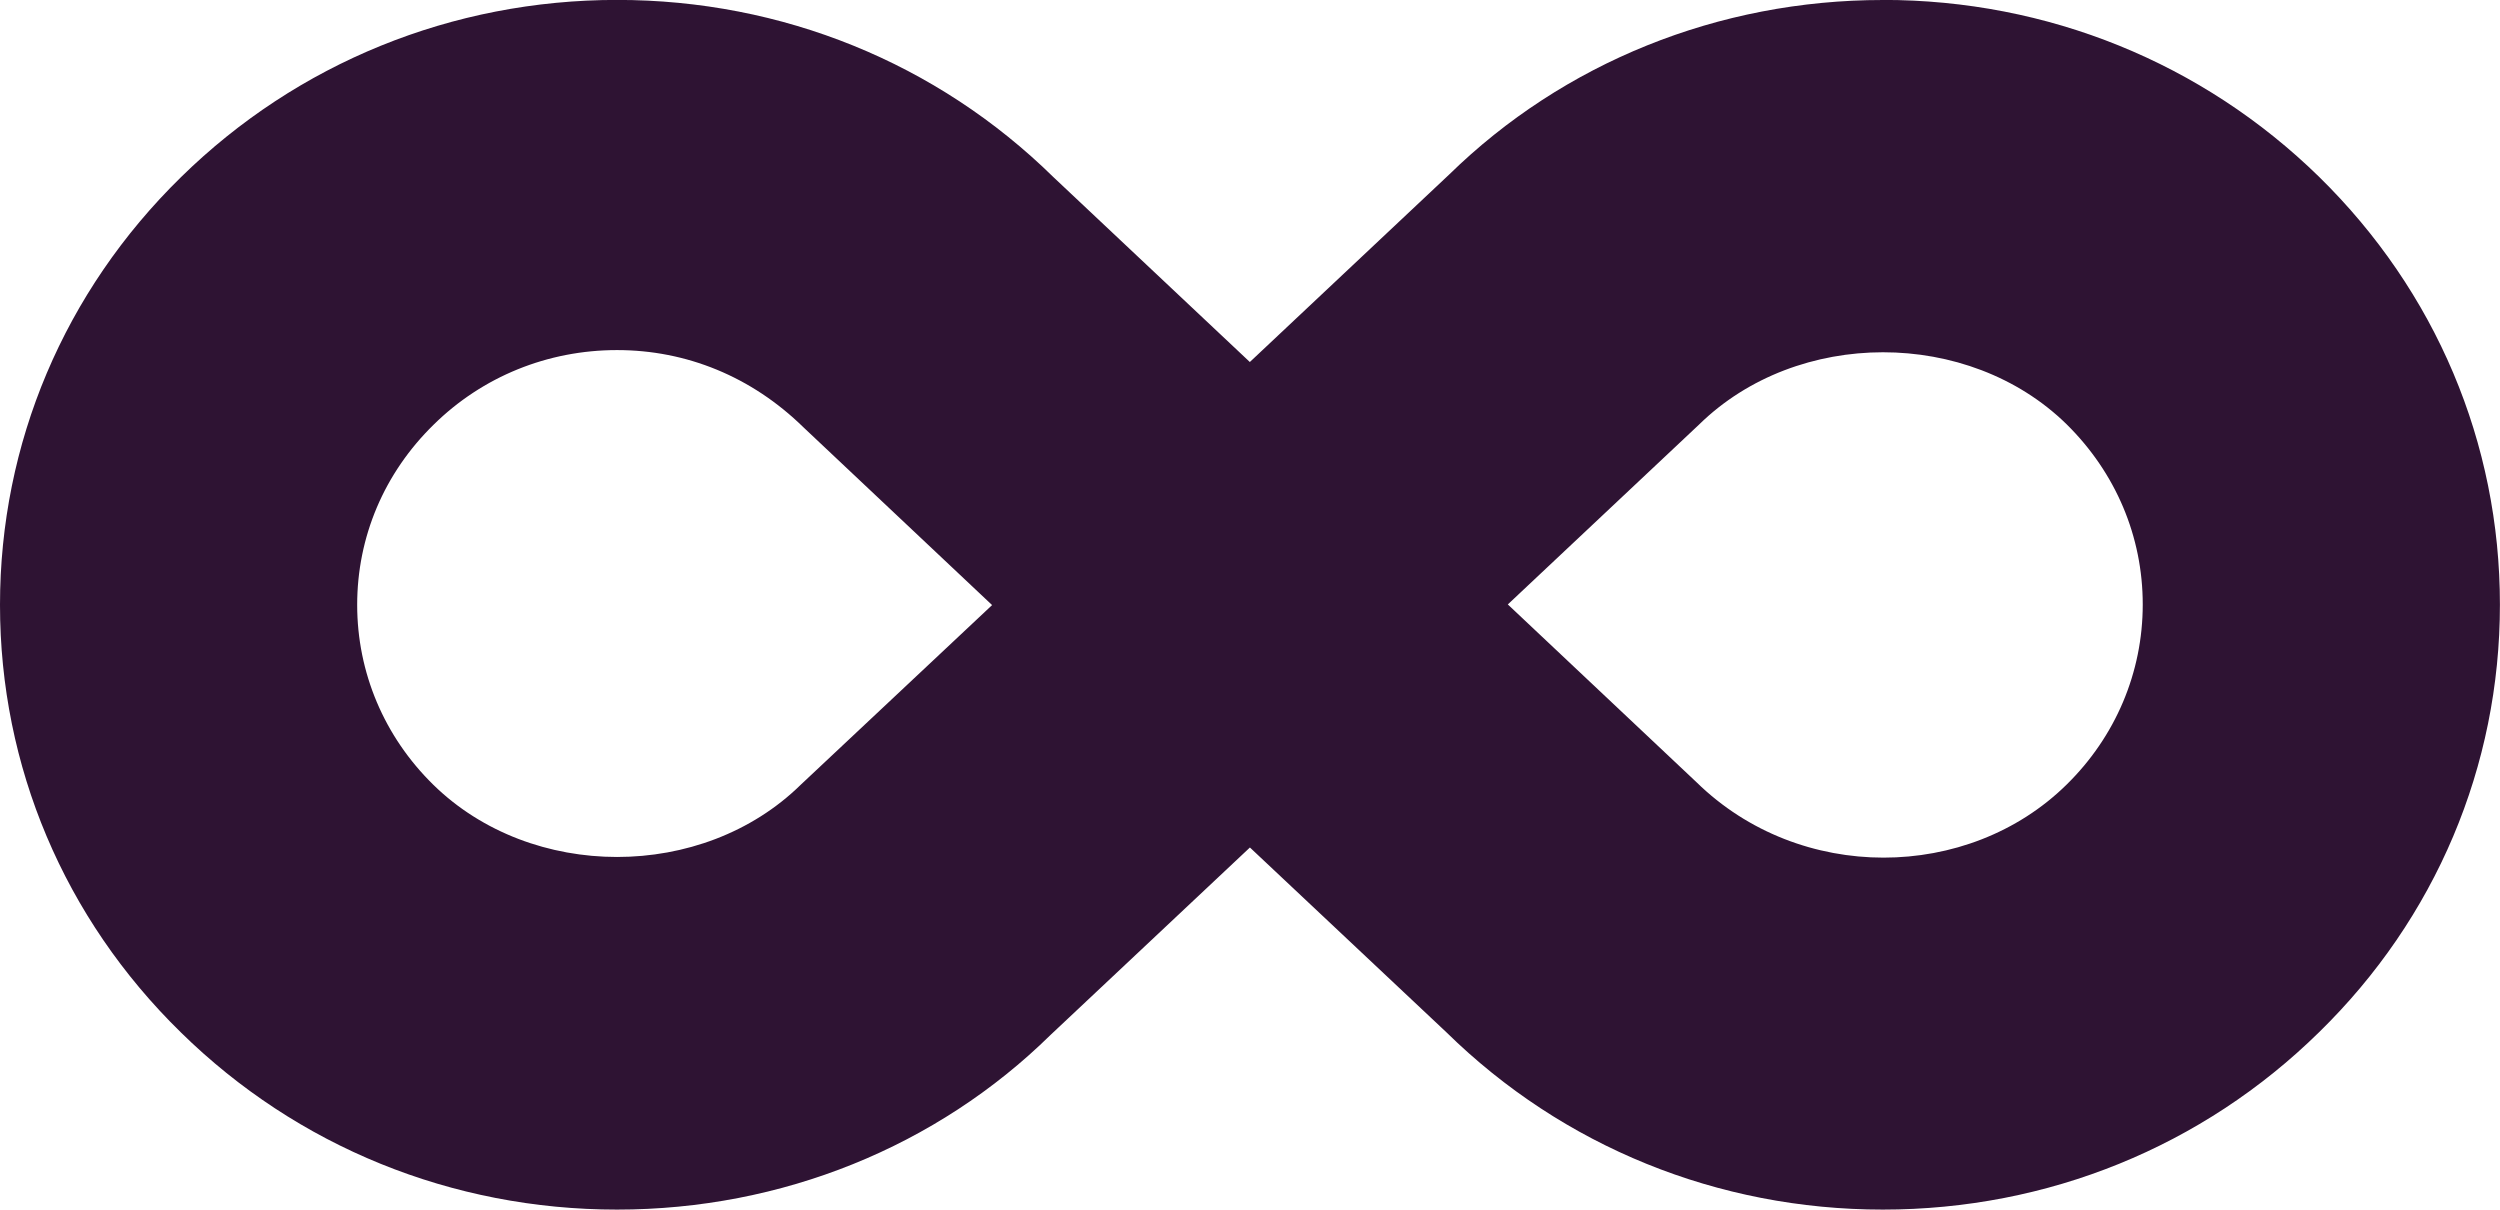 <svg height="15" viewBox="0 0 31 15" width="31" xmlns="http://www.w3.org/2000/svg">
    <path d="m35.348 17c-2.042 0-3.962.78-5.377 2.163l-2.473 2.326-2.435-2.292c-1.444-1.418-3.367-2.198-5.411-2.198-2.044 0-3.966.783-5.408 2.198-1.447 1.417-2.244 3.299-2.244 5.304 0 2 .795 3.885 2.242 5.3 1.442 1.417 3.364 2.198 5.409 2.198 2.042 0 3.966-.78 5.377-2.167l2.471-2.323 2.437 2.292c1.444 1.417 3.367 2.198 5.411 2.198 2.044 0 3.964-.78 5.408-2.198 1.447-1.413 2.244-3.299 2.244-5.304s-.795-3.885-2.242-5.304c-1.447-1.415-3.367-2.194-5.409-2.194zm-13.419 9.731c-1.217 1.194-3.337 1.194-4.556 0-.609-.597-.944-1.391-.944-2.231 0-.844.335-1.634.948-2.234.606-.597 1.415-.925 2.274-.925.859 0 1.668.328 2.311.957l2.34 2.205zm15.695 0c-1.217 1.196-3.305 1.224-4.587-.031l-2.34-2.205 2.372-2.231c1.219-1.194 3.341-1.194 4.557-.003.609.601.944 1.391.944 2.234s-.337 1.639-.946 2.236z"
          fill="#2e1333" transform="translate(-12 -17)"/>
</svg>
